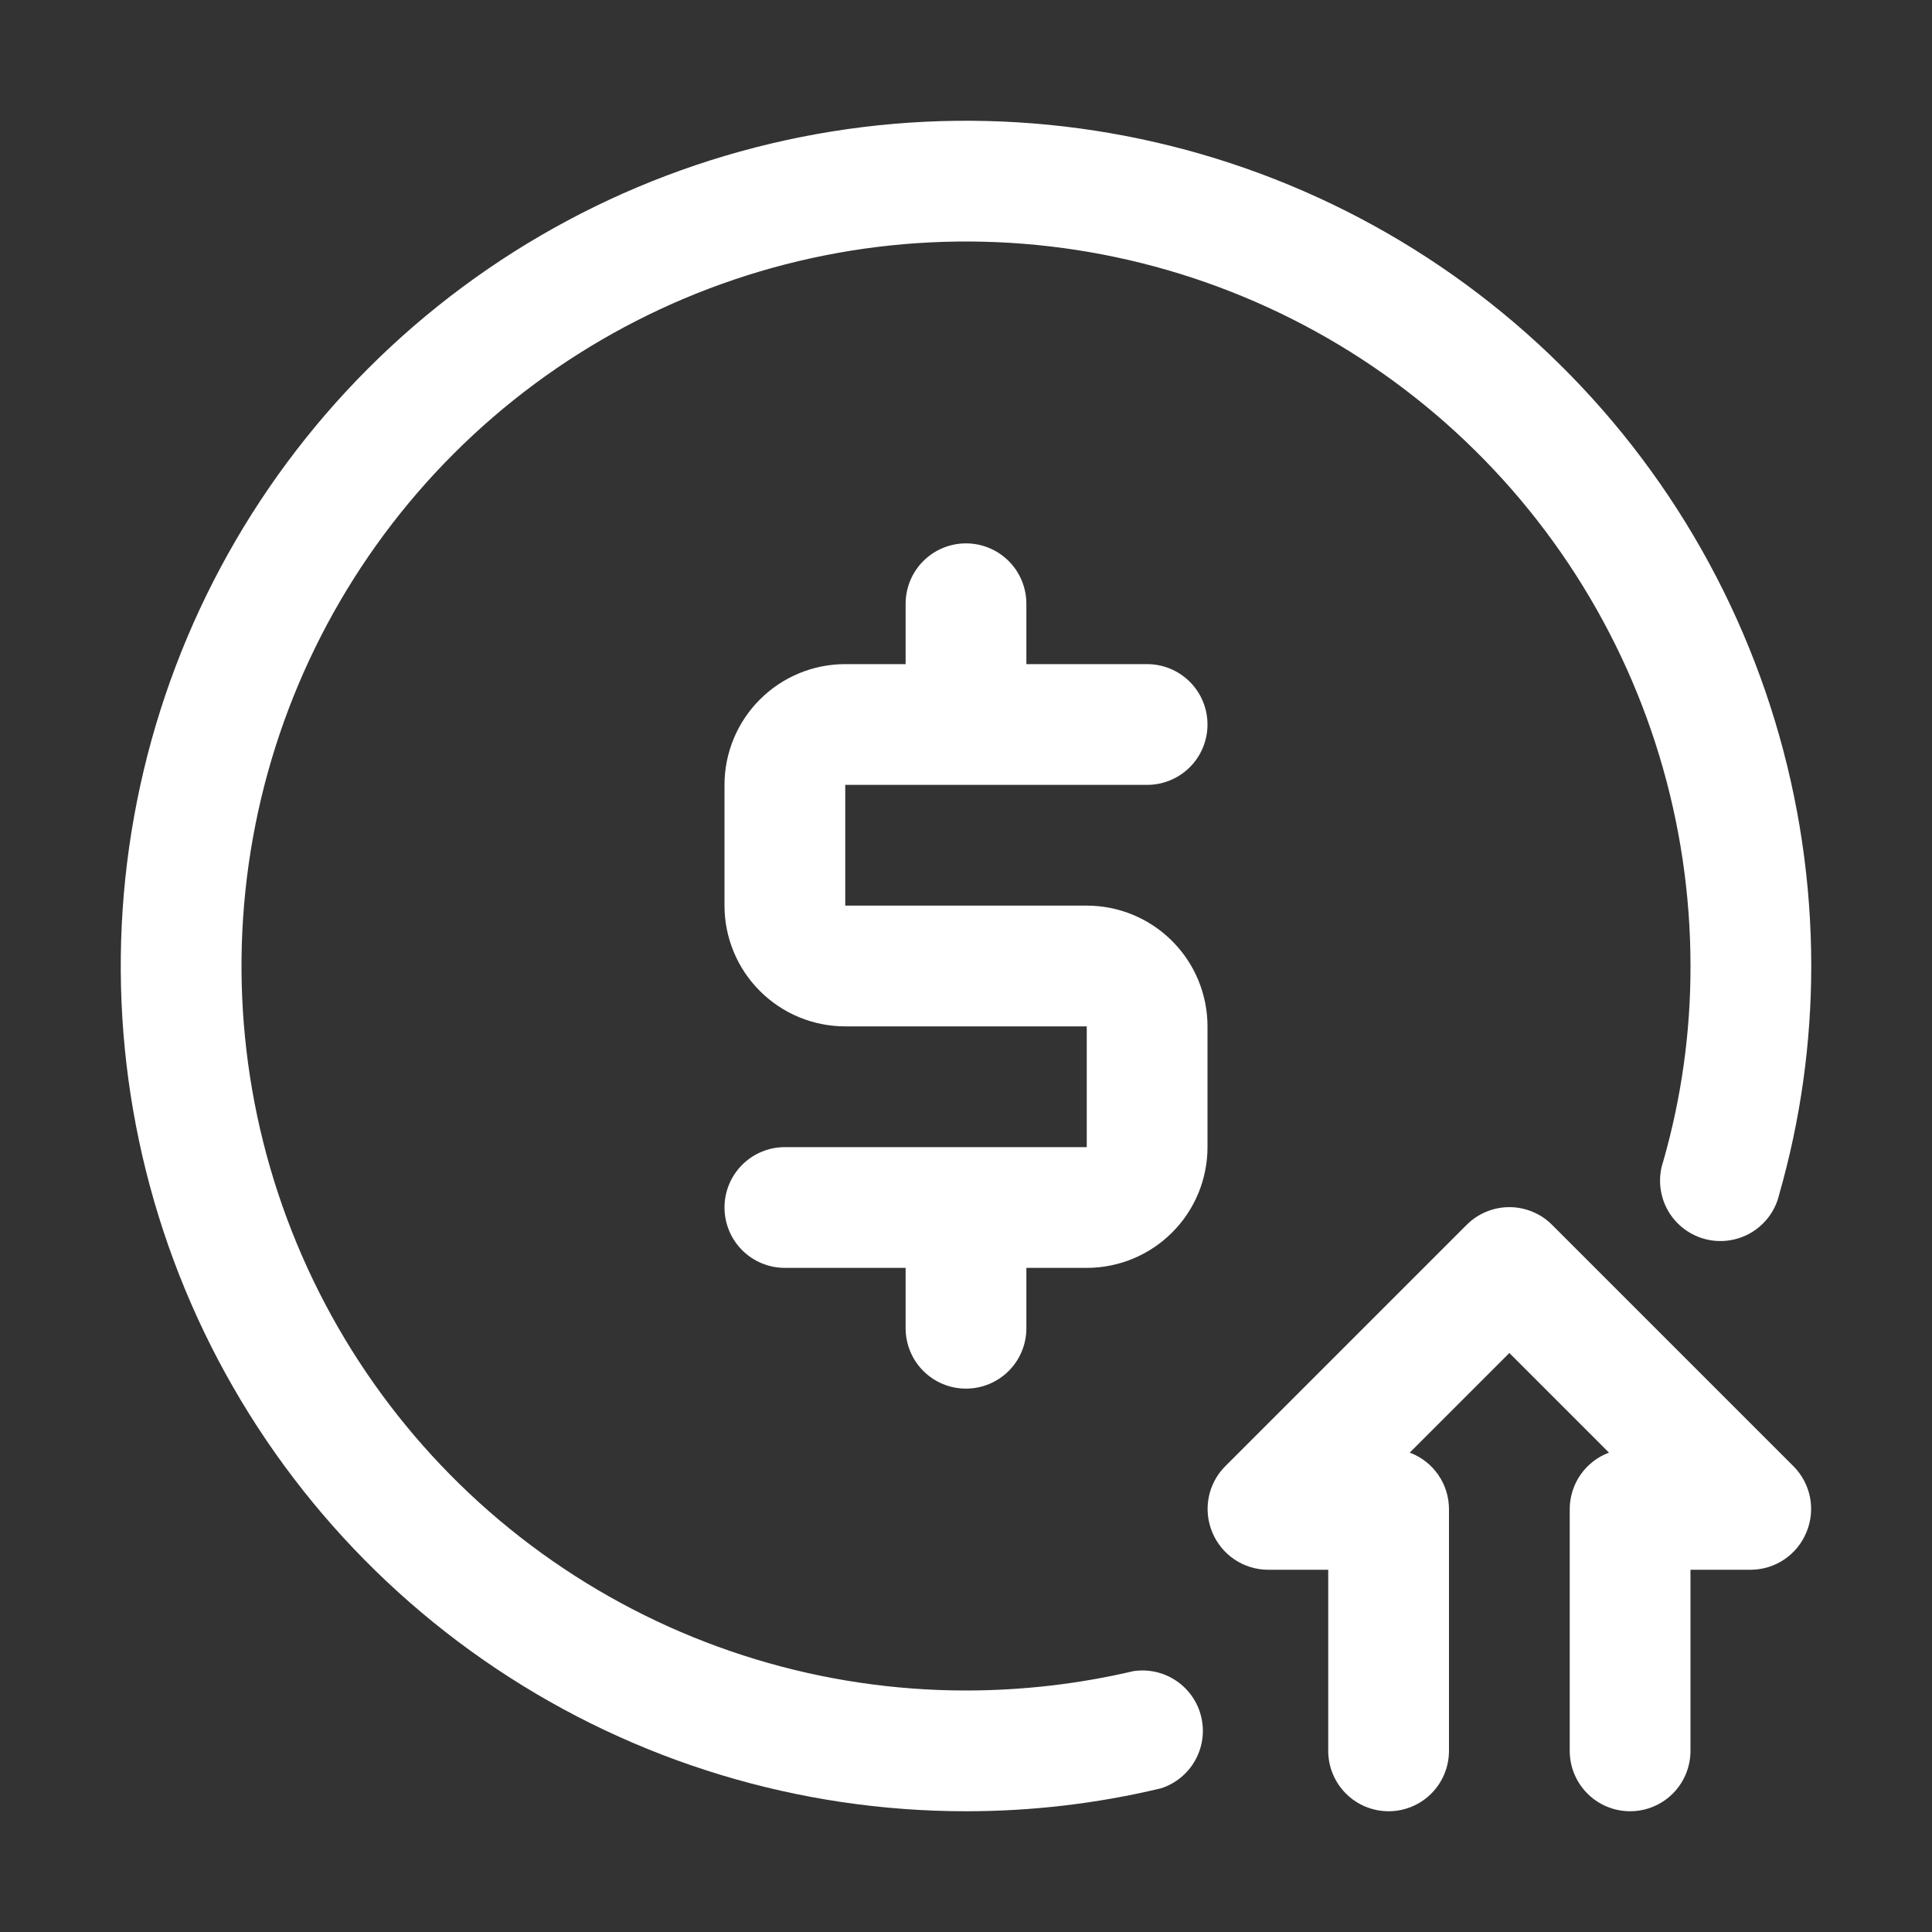 <svg xmlns="http://www.w3.org/2000/svg" fill="none" viewBox="0 0 80 80" height="80" width="80">
<rect x="0" y="0" width="80" height="80" fill="#333333" stroke="none"/>
<path fill="white" d="M47.5 32.5C48.163 32.5 48.799 32.237 49.268 31.768C49.737 31.299 50 30.663 50 30C50 29.337 49.737 28.701 49.268 28.232C48.799 27.763 48.163 27.5 47.5 27.5H42.5V25C42.5 24.337 42.237 23.701 41.768 23.232C41.299 22.763 40.663 22.5 40 22.5C39.337 22.5 38.701 22.763 38.232 23.232C37.763 23.701 37.5 24.337 37.5 25V27.5H35C33.674 27.5 32.402 28.027 31.465 28.965C30.527 29.902 30 31.174 30 32.5V37.5C30 38.826 30.527 40.098 31.465 41.035C32.402 41.973 33.674 42.5 35 42.5H45V47.5H32.5C31.837 47.5 31.201 47.763 30.732 48.232C30.263 48.701 30 49.337 30 50C30 50.663 30.263 51.299 30.732 51.768C31.201 52.237 31.837 52.5 32.5 52.5H37.5V55C37.5 55.663 37.763 56.299 38.232 56.768C38.701 57.237 39.337 57.5 40 57.5C40.663 57.5 41.299 57.237 41.768 56.768C42.237 56.299 42.5 55.663 42.5 55V52.5H45C46.326 52.5 47.598 51.973 48.535 51.035C49.473 50.098 50 48.826 50 47.5V42.5C50 41.174 49.473 39.902 48.535 38.965C47.598 38.027 46.326 37.5 45 37.5H35V32.5H47.5Z"></path>
<path fill="white" d="M64.274 50.725C64.042 50.49 63.766 50.304 63.461 50.178C63.156 50.051 62.829 49.985 62.499 49.985C62.169 49.985 61.843 50.051 61.538 50.178C61.233 50.304 60.957 50.49 60.724 50.725L50.724 60.725C50.377 61.076 50.142 61.523 50.049 62.008C49.956 62.493 50.008 62.995 50.199 63.45C50.387 63.906 50.705 64.297 51.115 64.573C51.524 64.849 52.006 64.997 52.499 65H54.999V72.5C54.999 73.163 55.263 73.799 55.732 74.268C56.2 74.737 56.836 75 57.499 75C58.162 75 58.798 74.737 59.267 74.268C59.736 73.799 59.999 73.163 59.999 72.5V62.5C60.001 61.989 59.846 61.49 59.556 61.07C59.265 60.65 58.853 60.329 58.374 60.15L62.499 56.025L66.624 60.15C66.146 60.329 65.734 60.65 65.443 61.07C65.153 61.49 64.998 61.989 64.999 62.5V72.5C64.999 73.163 65.263 73.799 65.732 74.268C66.2 74.737 66.836 75 67.499 75C68.162 75 68.798 74.737 69.267 74.268C69.736 73.799 69.999 73.163 69.999 72.5V65H72.499C72.993 64.997 73.475 64.849 73.884 64.573C74.293 64.297 74.612 63.906 74.799 63.45C74.991 62.995 75.043 62.493 74.95 62.008C74.856 61.523 74.621 61.076 74.274 60.725L64.274 50.725Z"></path>
<path fill="white" d="M46.925 69.2C44.655 69.731 42.331 69.999 40 70C34.067 70 28.266 68.24 23.333 64.944C18.399 61.648 14.554 56.962 12.284 51.48C10.013 45.999 9.419 39.967 10.576 34.147C11.734 28.328 14.591 22.982 18.787 18.787C22.982 14.591 28.328 11.734 34.147 10.576C39.967 9.419 45.999 10.013 51.48 12.284C56.962 14.554 61.648 18.399 64.944 23.333C68.24 28.266 70 34.067 70 40C70.005 42.731 69.626 45.449 68.875 48.075C68.764 48.396 68.721 48.736 68.746 49.074C68.771 49.413 68.865 49.743 69.021 50.044C69.178 50.345 69.394 50.611 69.657 50.825C69.92 51.04 70.224 51.199 70.55 51.292C70.877 51.386 71.218 51.412 71.555 51.369C71.892 51.326 72.216 51.215 72.508 51.043C72.801 50.87 73.055 50.64 73.256 50.366C73.456 50.093 73.599 49.781 73.675 49.45C74.554 46.377 75 43.196 75 40C75 33.078 72.947 26.311 69.102 20.555C65.256 14.799 59.789 10.313 53.394 7.664C46.998 5.015 39.961 4.322 33.172 5.673C26.383 7.023 20.146 10.356 15.251 15.251C10.356 20.146 7.023 26.383 5.673 33.172C4.322 39.961 5.015 46.998 7.664 53.394C10.313 59.789 14.799 65.256 20.555 69.101C26.311 72.947 33.078 75 40 75C42.72 75.001 45.43 74.683 48.075 74.05C48.674 73.857 49.178 73.446 49.486 72.898C49.795 72.35 49.886 71.706 49.741 71.094C49.596 70.482 49.225 69.947 48.703 69.596C48.182 69.245 47.547 69.103 46.925 69.2Z"></path>
</svg>
